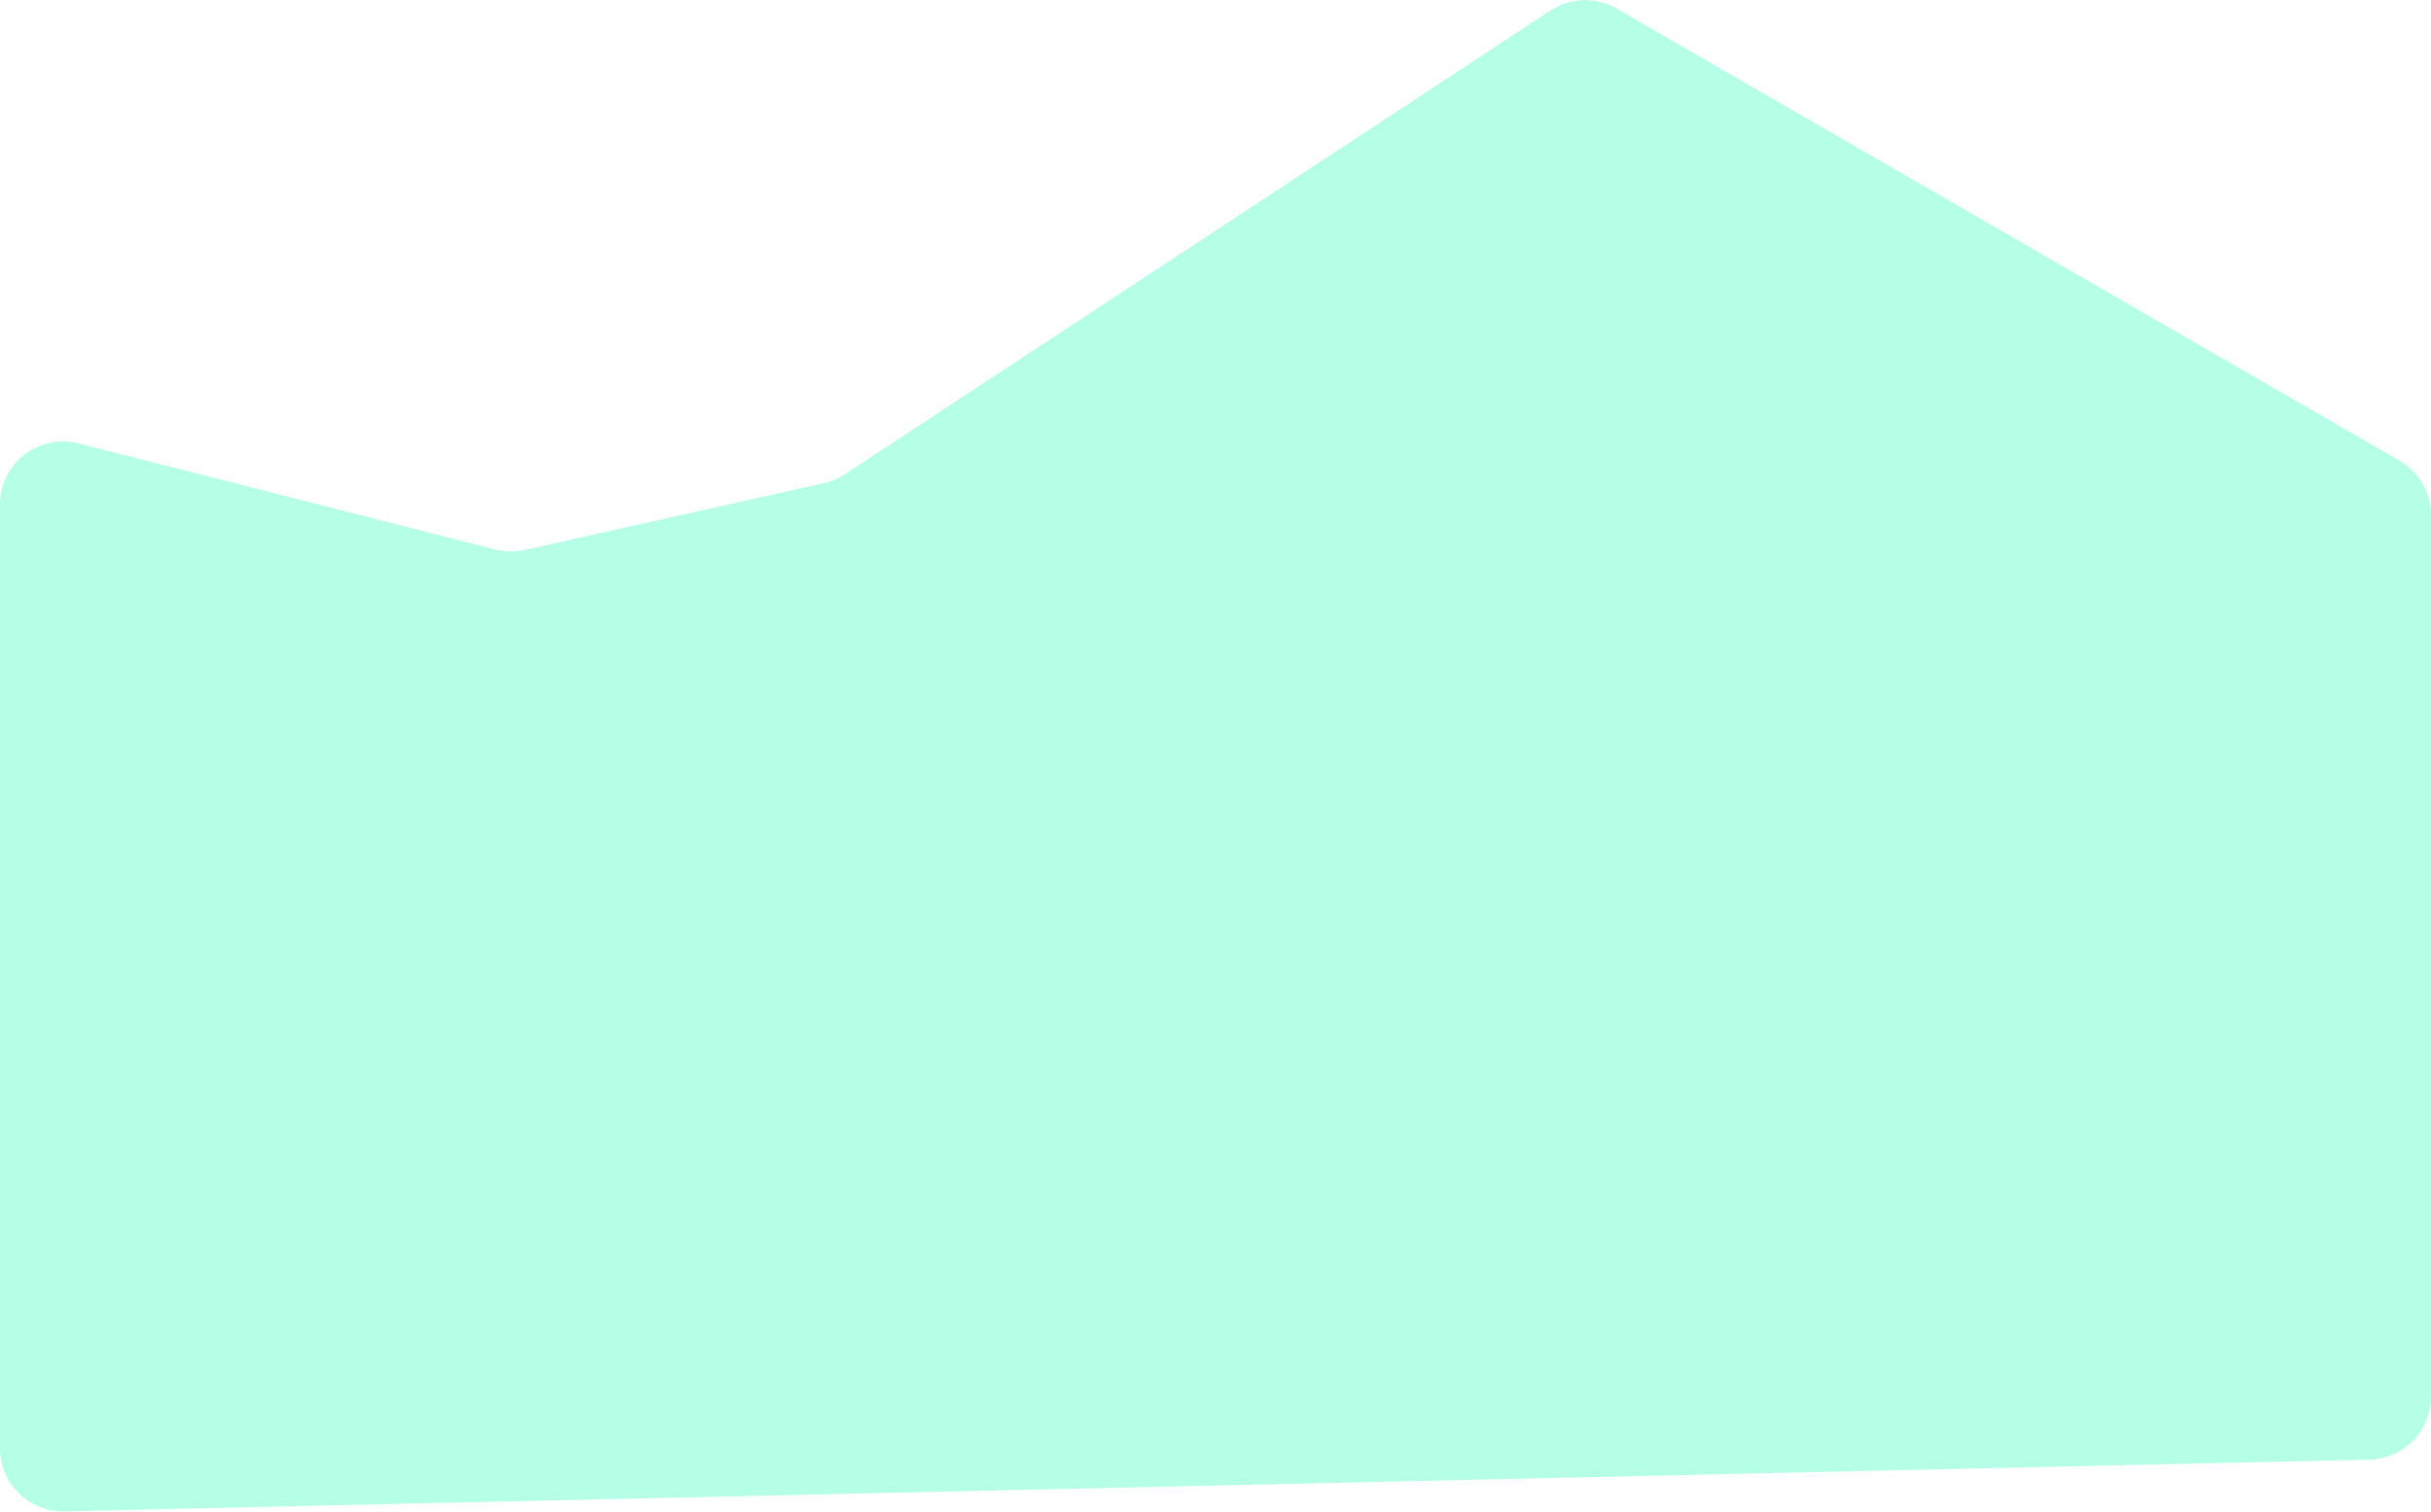 <svg width="2698" height="1678" viewBox="0 0 2698 1678" fill="none" xmlns="http://www.w3.org/2000/svg">
<path d="M1720.69 11.71C1742.8 -2.826 1771.22 -3.648 1794.14 9.585L2663 511.292C2684.66 523.797 2698 546.905 2698 571.912V1550.05C2698 1588.1 2667.61 1619.18 2629.57 1620.03L71.569 1677.4C32.305 1678.28 0 1646.69 0 1607.41V560.042C0 514.381 43.011 480.944 87.262 492.204L549.731 609.88C560.376 612.589 571.509 612.754 582.229 610.363L914.367 536.289C922.636 534.445 930.501 531.115 937.58 526.462L1720.69 11.71Z" fill="#53FFC3" fill-opacity="0.43"/>
</svg>
